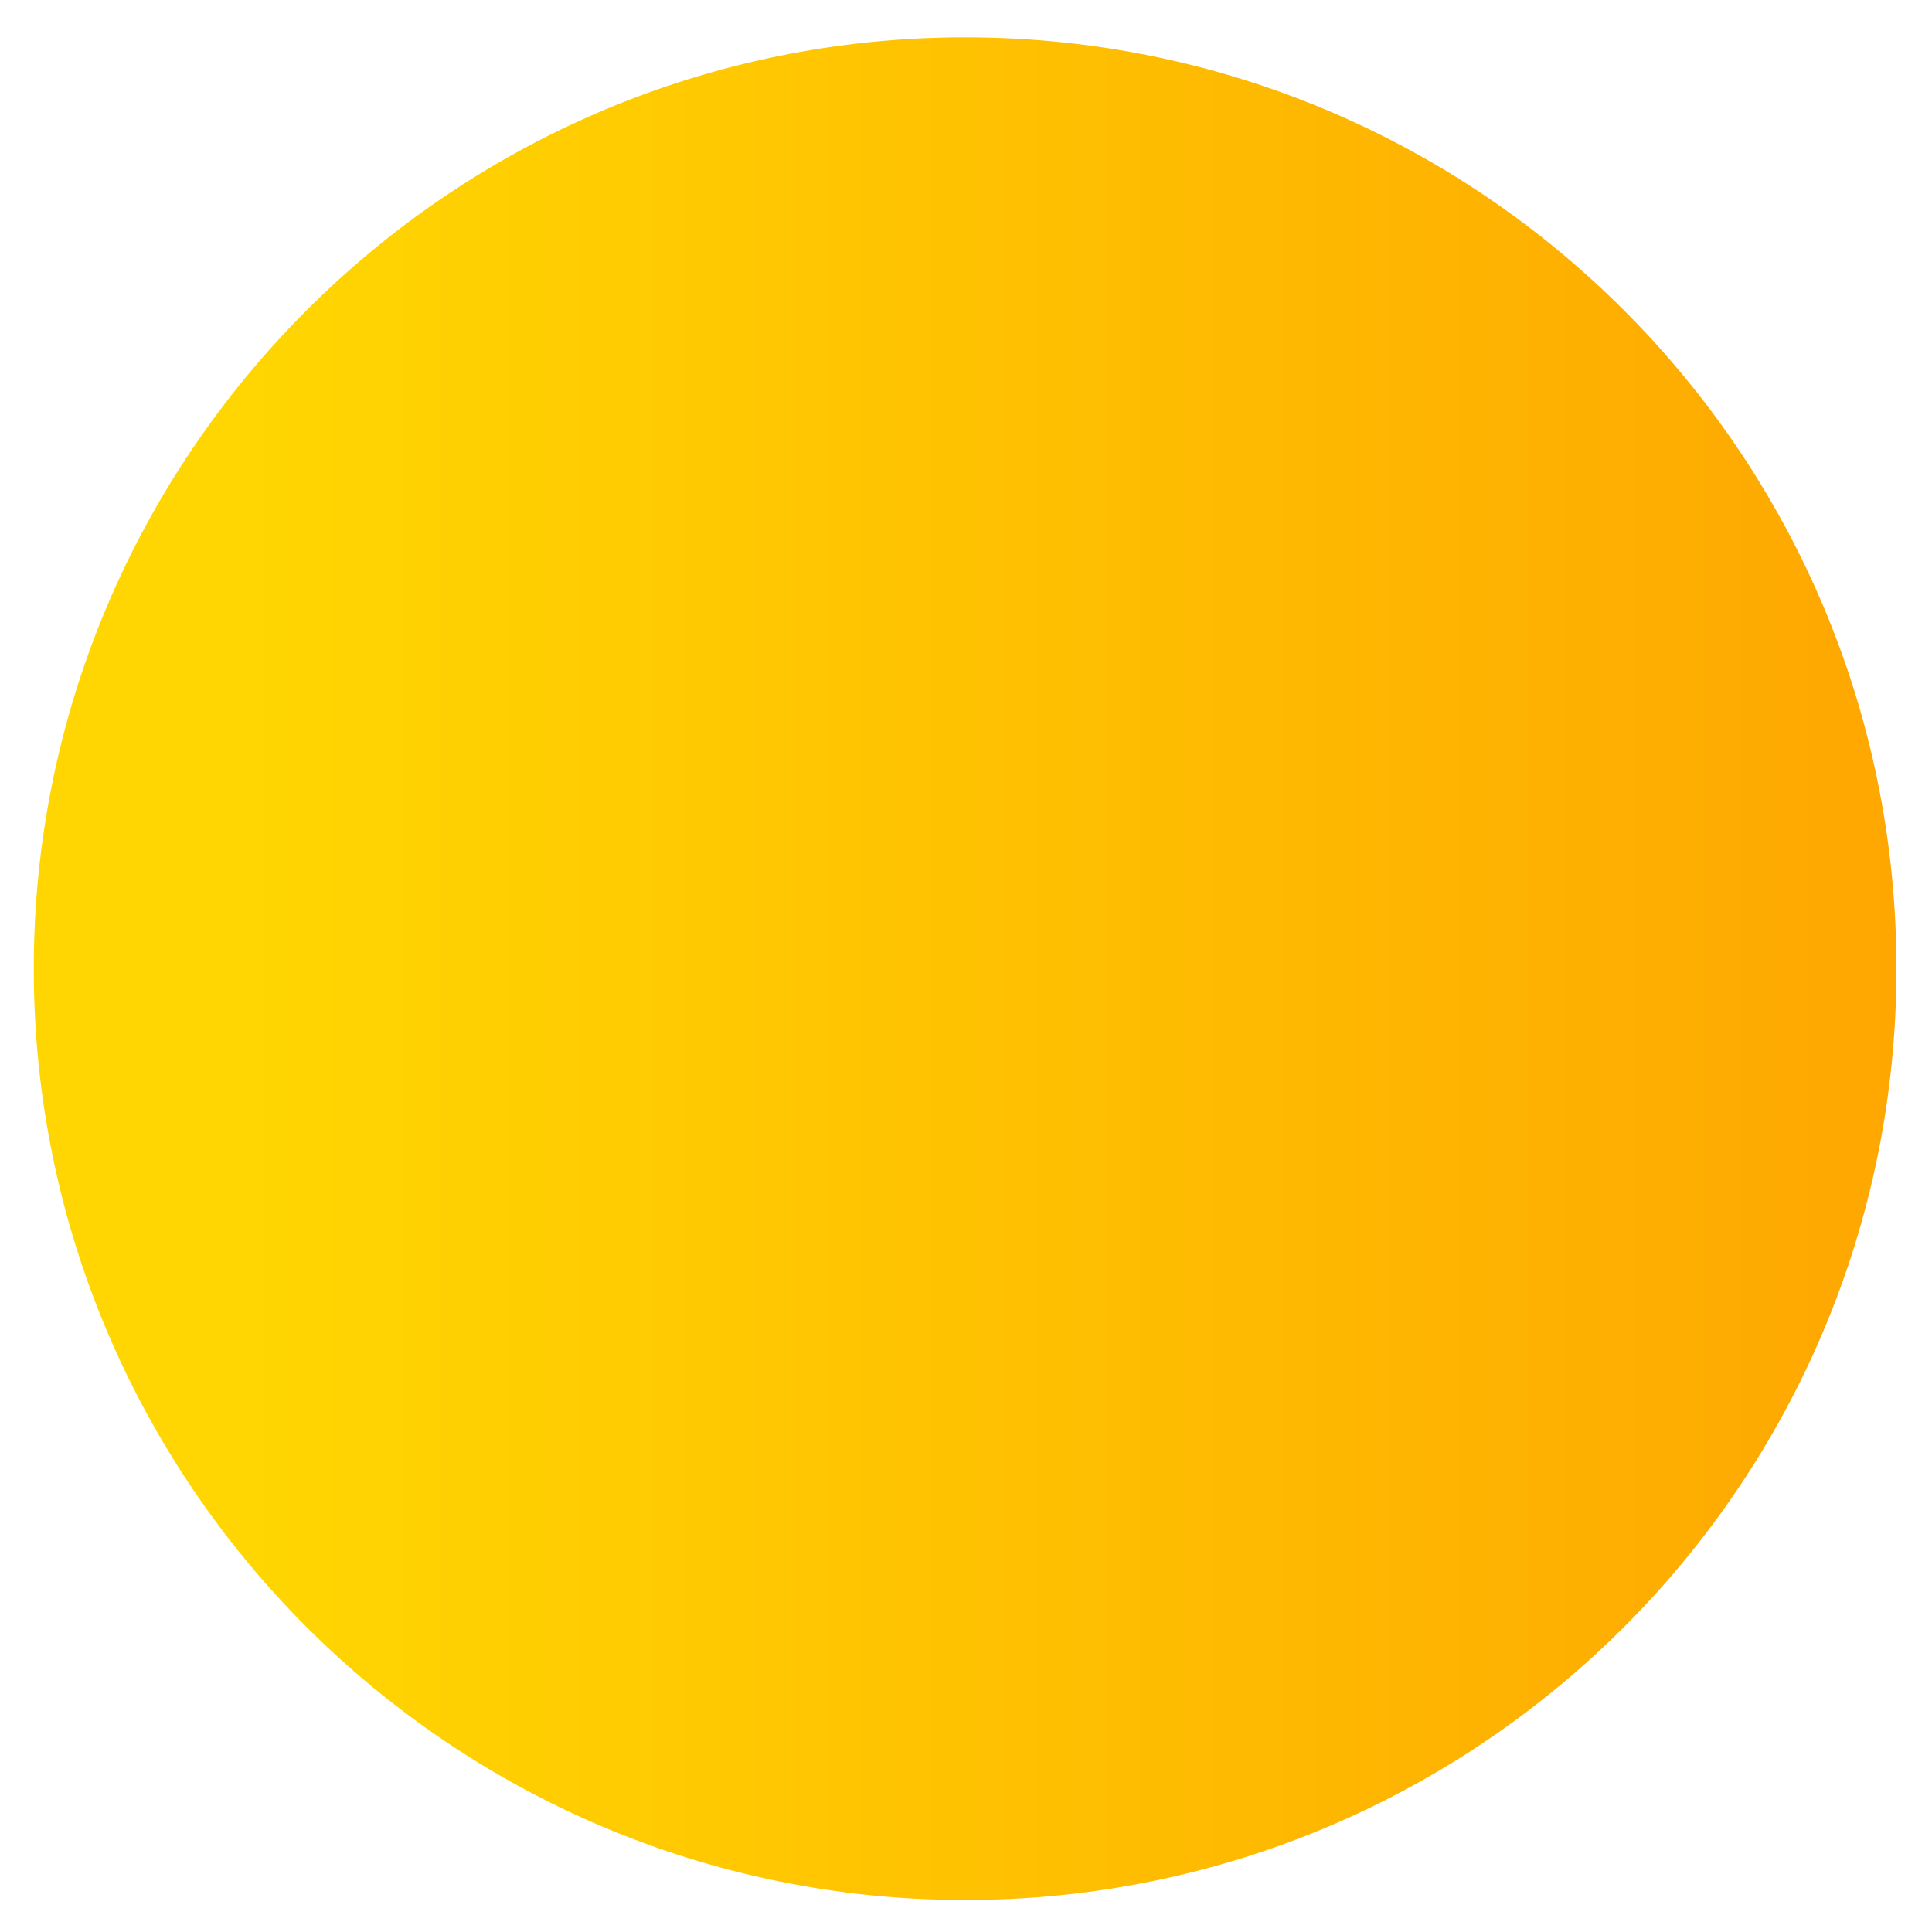 <svg xmlns="http://www.w3.org/2000/svg" xmlns:xlink="http://www.w3.org/1999/xlink" id="Ebene_1" x="0px" y="0px" viewBox="0 0 217.4 217.4" style="enable-background:new 0 0 217.4 217.4;" xml:space="preserve"><style type="text/css">	.st0{fill:url(#SVGID_1_);}</style><linearGradient id="SVGID_1_" gradientUnits="userSpaceOnUse" x1="-3371.432" y1="109" x2="-3161.831" y2="109" gradientTransform="matrix(-1 0 0 1 -3158 0)">	<stop offset="0" style="stop-color:#FEA701"></stop>	<stop offset="0.886" style="stop-color:#FFD601"></stop></linearGradient><path class="st0" d="M108.6,4.2L108.6,4.2c57.9,0,104.8,46.9,104.8,104.8v0c0,57.9-46.9,104.8-104.8,104.8h0 C50.8,213.8,3.8,166.9,3.8,109v0C3.8,51.1,50.8,4.2,108.6,4.2z"></path></svg>
